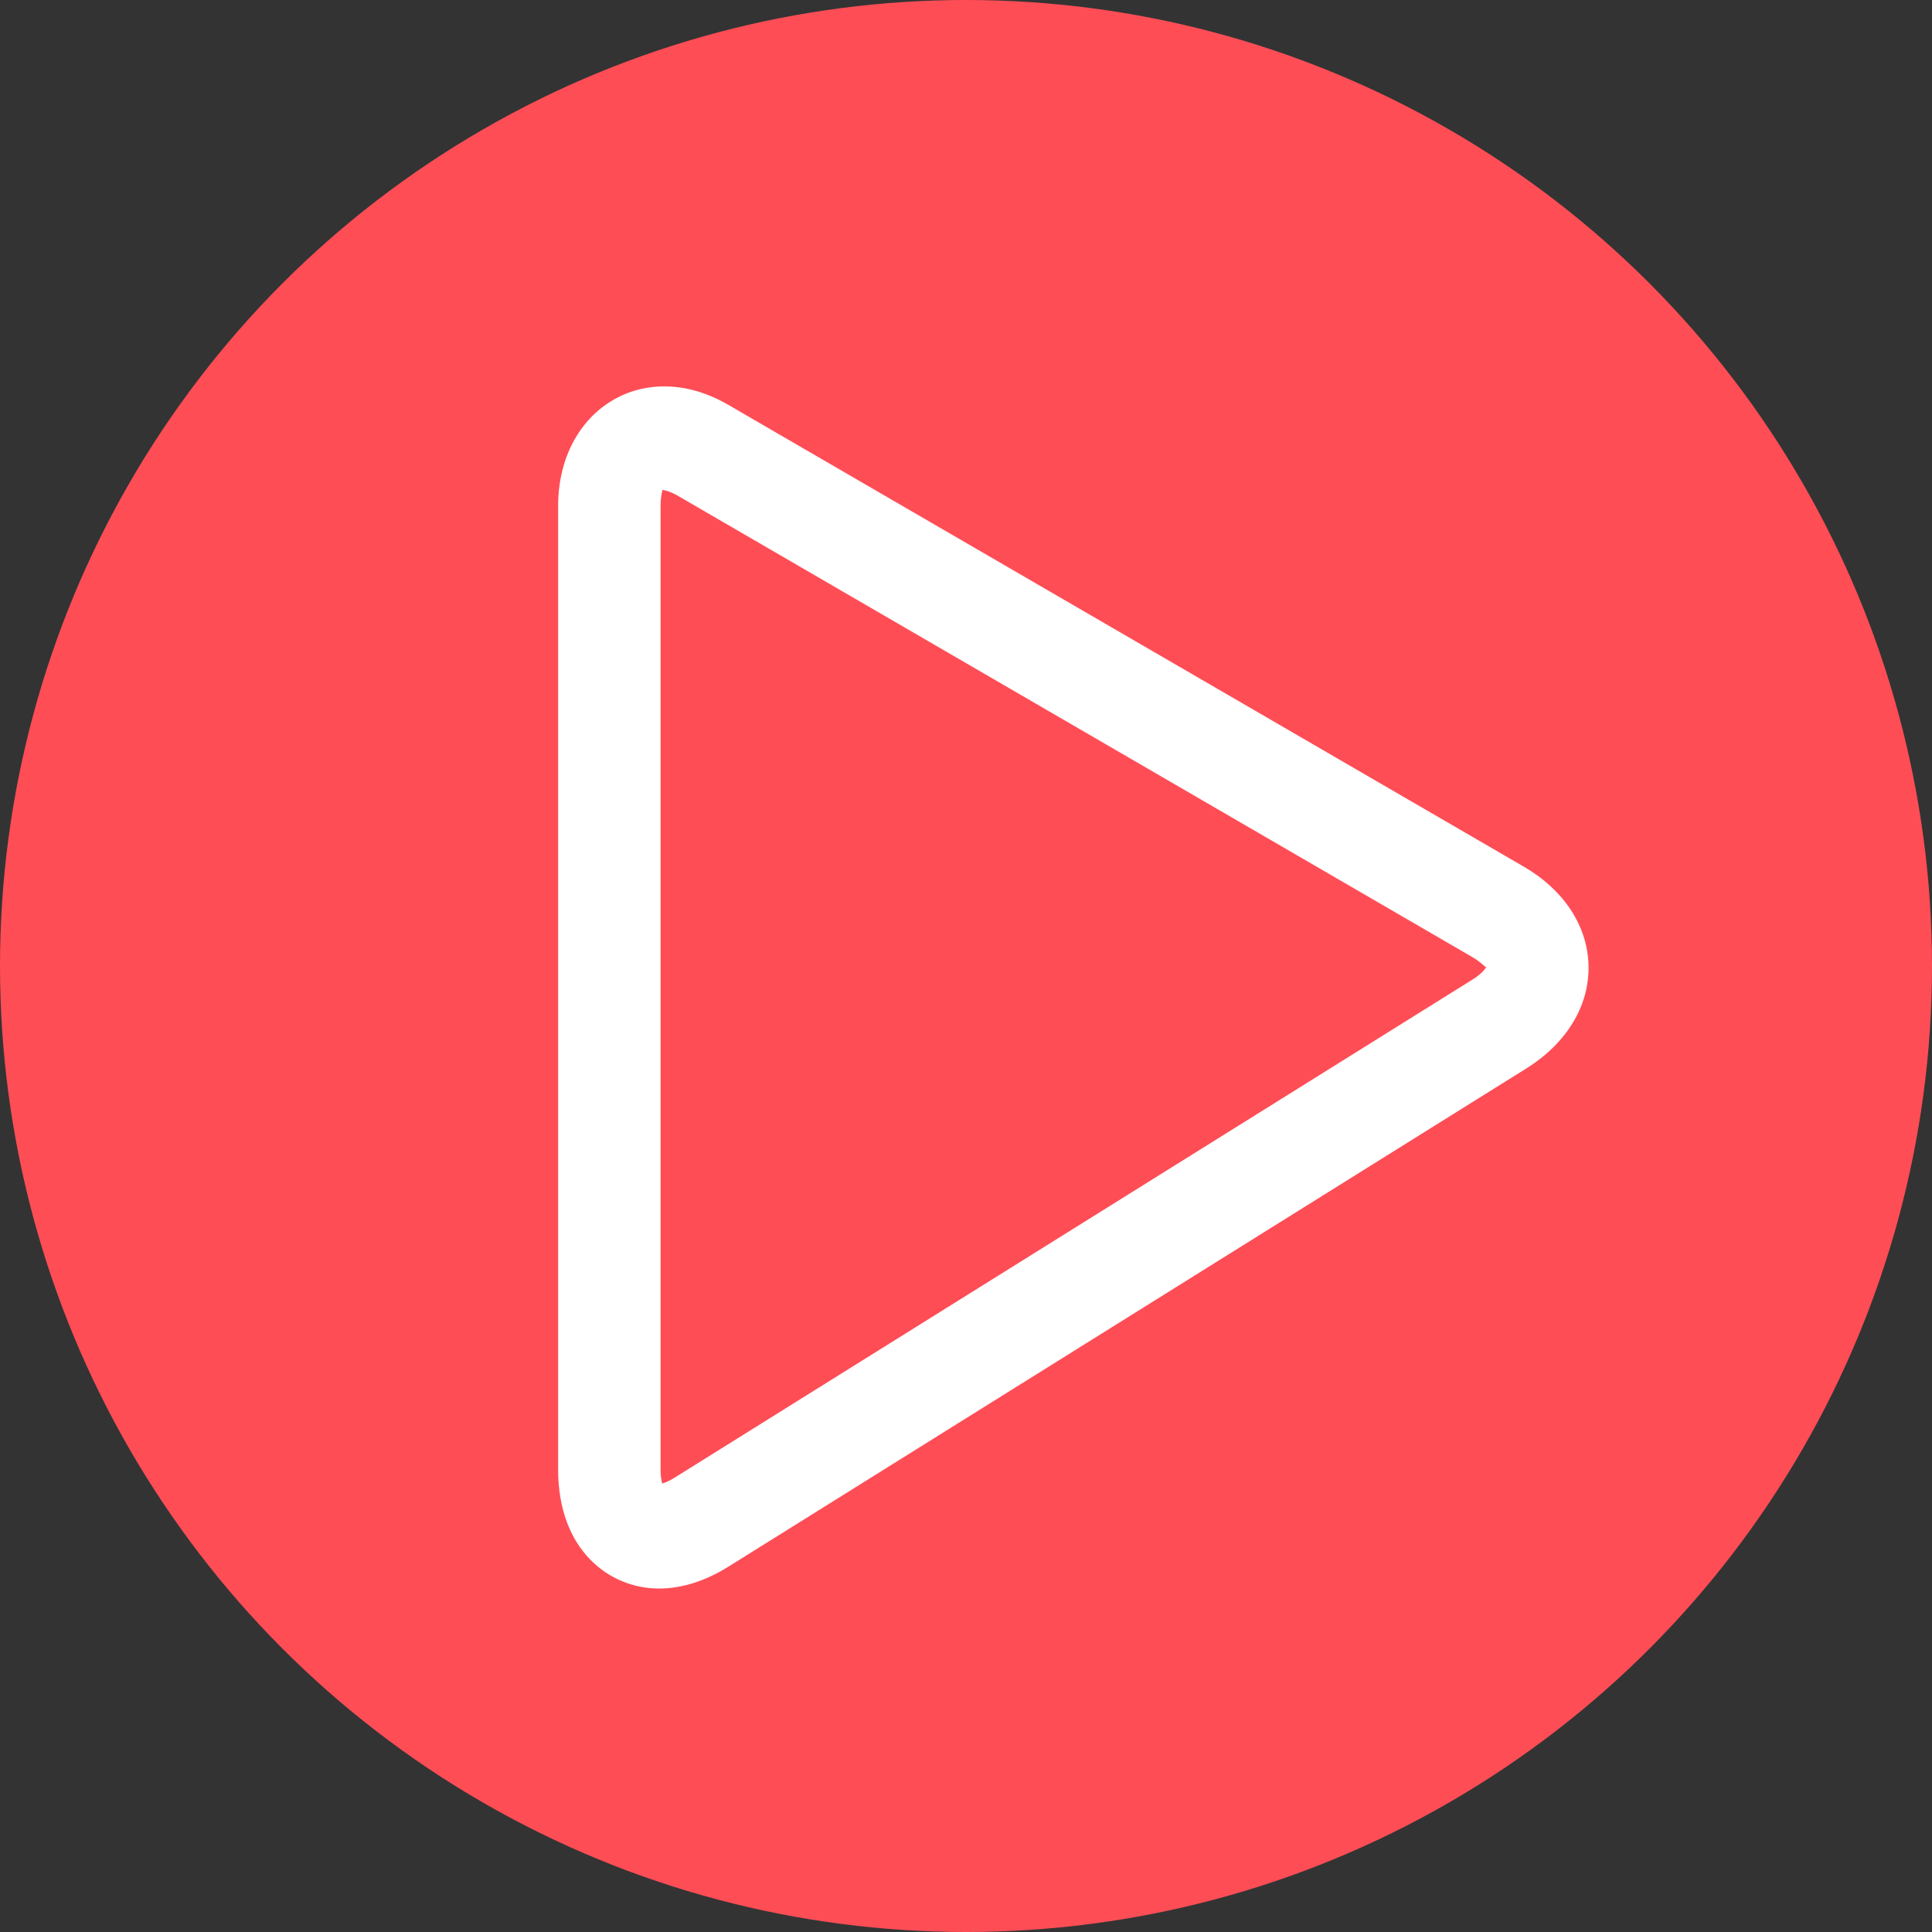 <svg width="45" height="45" viewBox="0 0 45 45" fill="none" xmlns="http://www.w3.org/2000/svg">
    <rect x="0" y="0" width="45" height="45" fill="#333333" stroke="none"/>
    <circle cx="22.5" cy="22.5" r="22.5" fill="#FF4D56"/>
    <path d="M35.48 20.179L16.966 9.431C15.002 8.287 13 9.538 13 11.787V34.226C13 36.131 14.216 37 15.346 37C15.879 37 16.421 36.829 16.96 36.494L35.556 24.883C36.491 24.297 37.016 23.43 37 22.503C36.984 21.576 36.431 20.728 35.48 20.179ZM34.31 22.808L15.714 34.417C15.589 34.496 15.491 34.535 15.423 34.554C15.405 34.485 15.386 34.379 15.386 34.226V11.788C15.386 11.557 15.428 11.441 15.428 11.412C15.501 11.417 15.629 11.455 15.789 11.548L34.3 22.296C34.528 22.43 34.596 22.545 34.618 22.52C34.606 22.552 34.528 22.67 34.31 22.808Z" fill="white"/>
</svg>